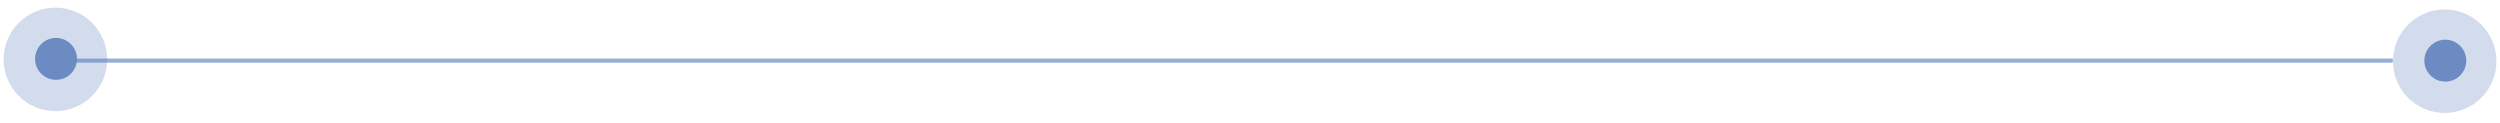 <?xml version="1.0" encoding="UTF-8"?> <svg xmlns="http://www.w3.org/2000/svg" width="569" height="28" viewBox="0 0 569 28" fill="none"><line x1="544.588" y1="13.799" x2="12.952" y2="13.799" stroke="#6C8BC2" stroke-opacity="0.7" stroke-width="0.936"></line><circle cx="4.771" cy="4.771" r="4.771" transform="matrix(1 0.004 0.004 -1 551.765 18.557)" fill="#6C8BC2"></circle><circle cx="11.779" cy="11.779" r="11.779" transform="matrix(1 0.004 0.004 -1 544.586 25.657)" fill="#6C8BC2" fill-opacity="0.3"></circle><circle cx="4.771" cy="4.771" r="4.771" transform="matrix(1 0.004 0.004 -1 7.962 18.154)" fill="#6C8BC2"></circle><circle cx="11.779" cy="11.779" r="11.779" transform="matrix(1 0.004 0.004 -1 0.784 25.252)" fill="#6C8BC2" fill-opacity="0.3"></circle></svg> 
